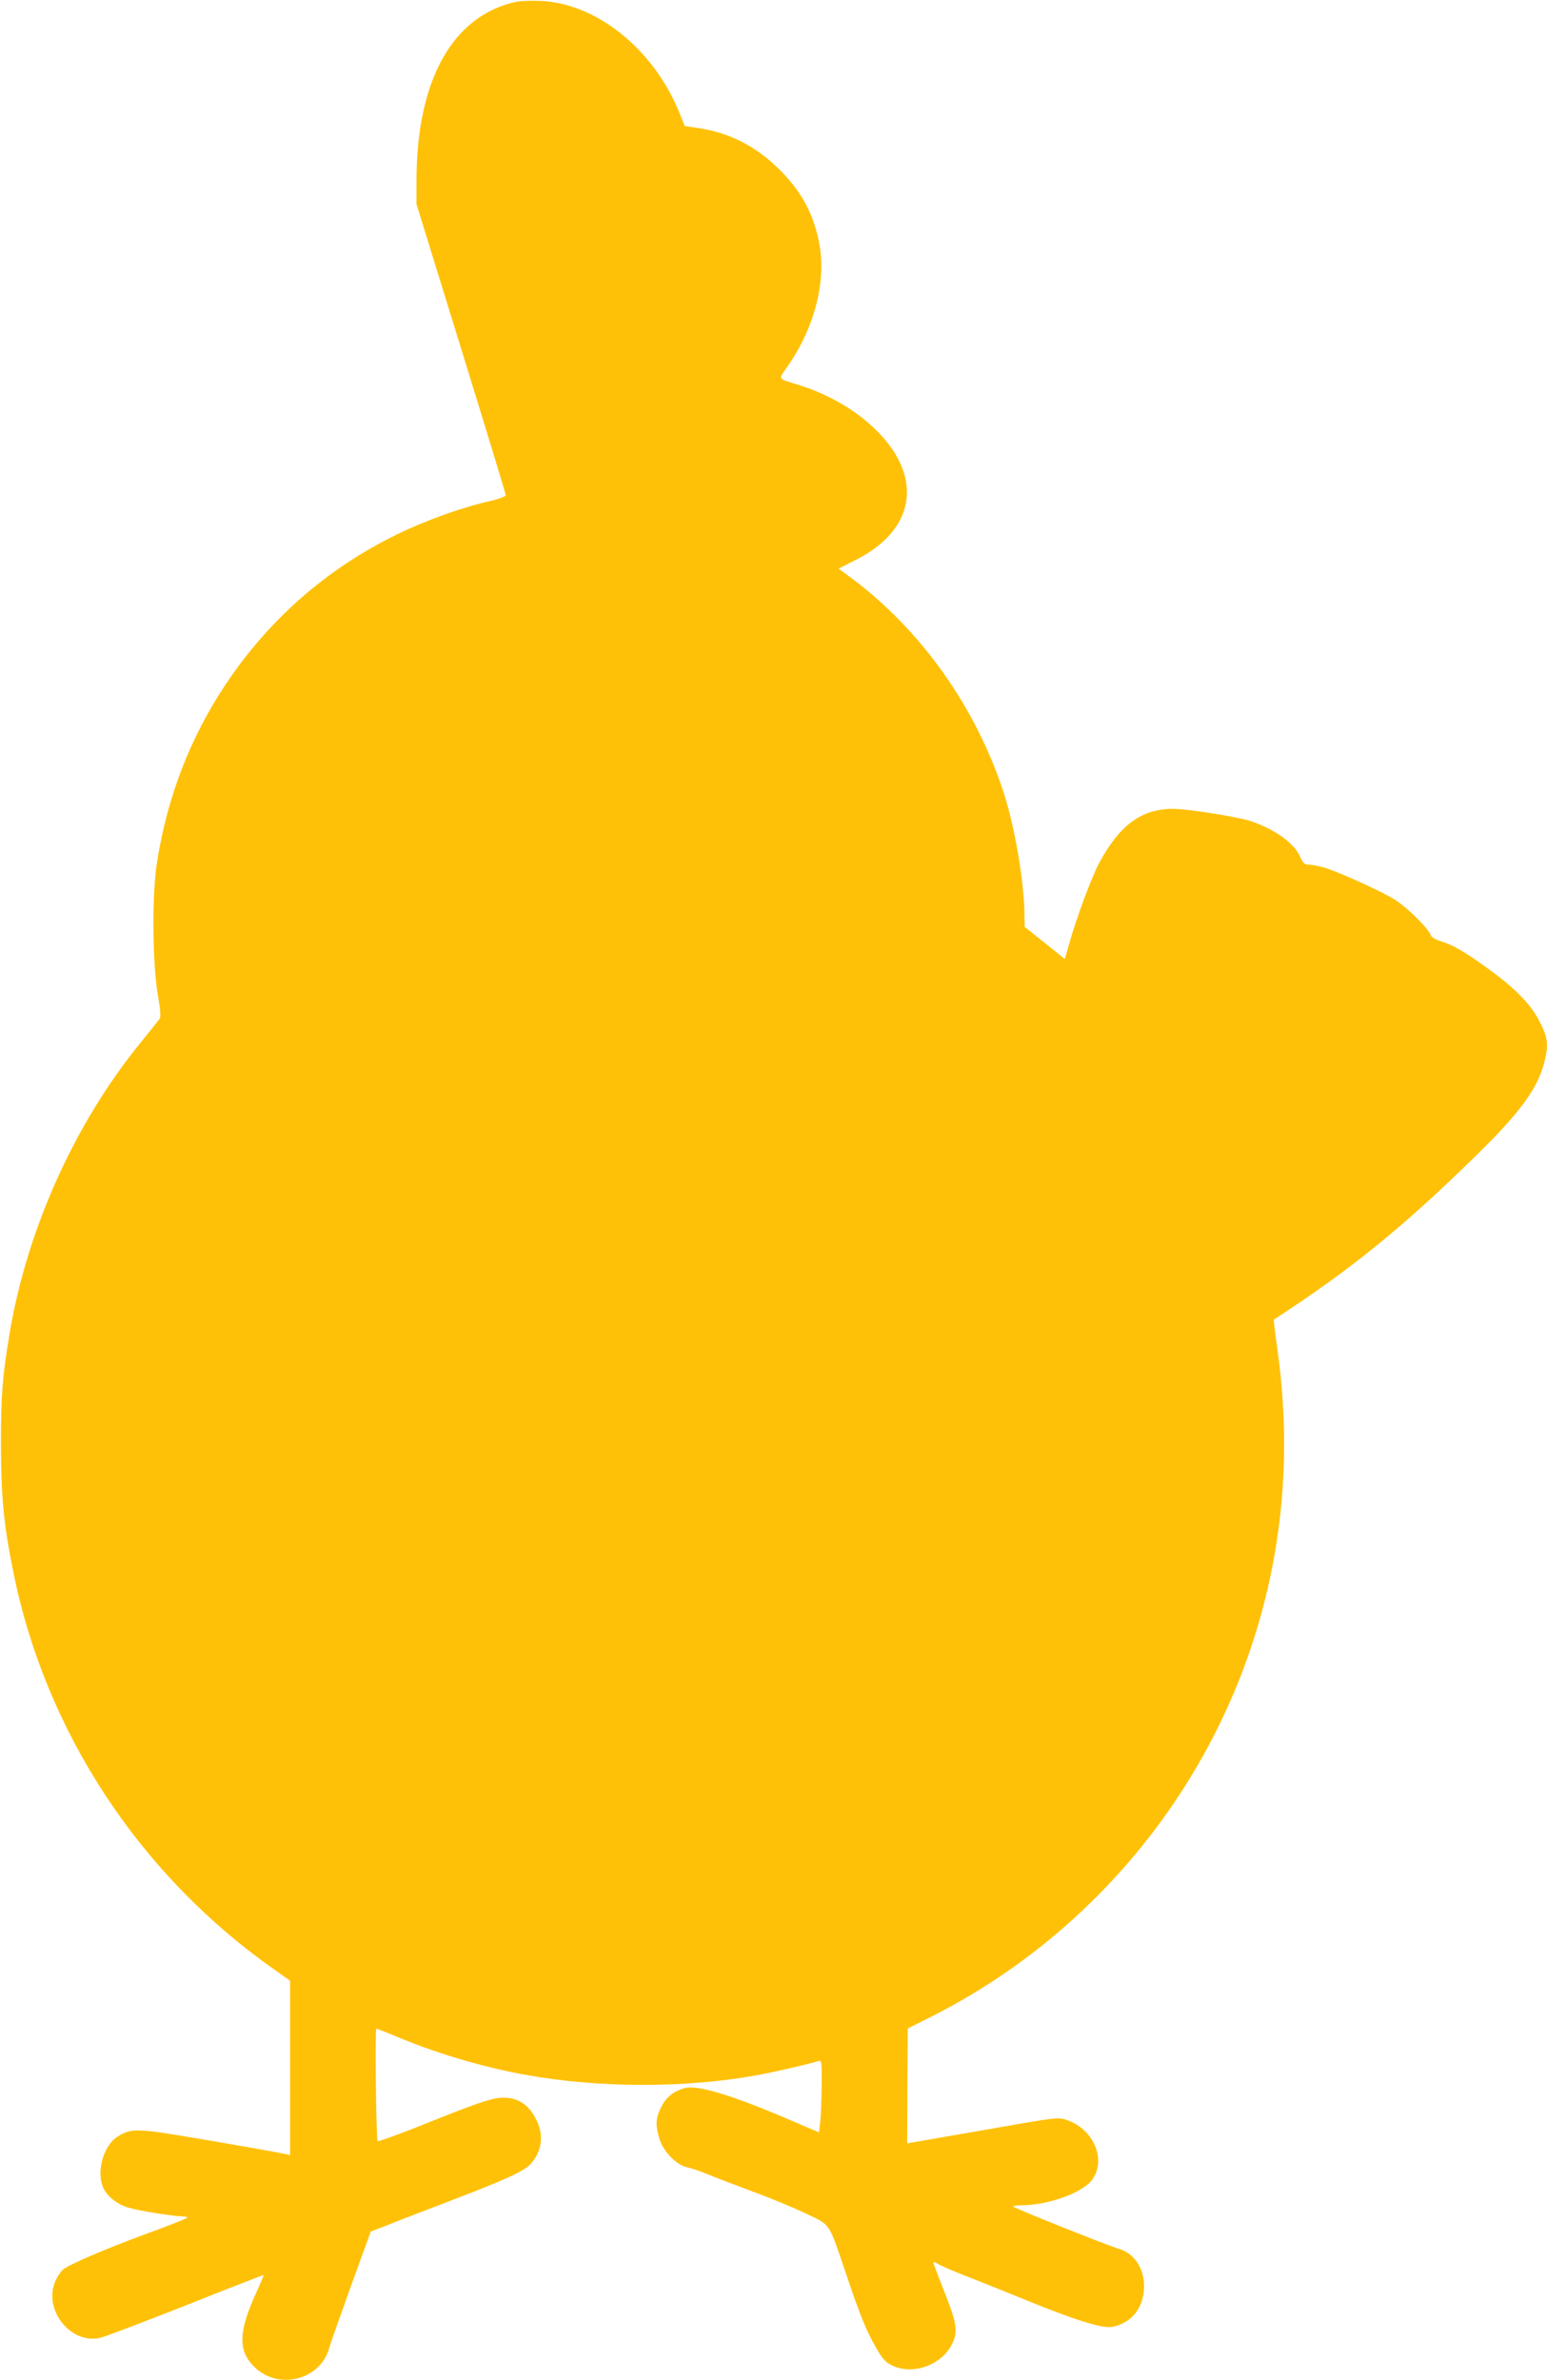 <?xml version="1.0" standalone="no"?>
<!DOCTYPE svg PUBLIC "-//W3C//DTD SVG 20010904//EN"
 "http://www.w3.org/TR/2001/REC-SVG-20010904/DTD/svg10.dtd">
<svg version="1.0" xmlns="http://www.w3.org/2000/svg"
 width="832pt" height="1280pt" viewBox="0 0 832 1280"
 preserveAspectRatio="xMidYMid meet">
<g transform="translate(0,1280) scale(0.1,-0.1)"
fill="#ffc107" stroke="none">
<path d="M2775 12790 c-341 -74 -535 -422 -535 -961 l0 -127 240 -777 c132
-427 240 -782 240 -788 0 -7 -36 -20 -82 -31 -149 -33 -350 -105 -505 -181
-376 -184 -686 -456 -919 -805 -192 -288 -315 -608 -370 -960 -27 -167 -24
-538 4 -705 16 -93 18 -124 9 -136 -7 -9 -51 -65 -99 -124 -356 -436 -613
-1006 -707 -1570 -38 -229 -46 -327 -46 -590 1 -286 14 -429 66 -686 172 -861
681 -1635 1407 -2143 l82 -58 0 -469 0 -469 -22 5 c-90 19 -610 109 -699 120
-119 14 -153 10 -210 -28 -73 -48 -111 -185 -75 -270 19 -47 77 -93 138 -110
57 -17 247 -47 294 -47 16 0 24 -4 19 -8 -6 -5 -104 -44 -220 -86 -232 -86
-417 -166 -448 -193 -11 -10 -28 -36 -38 -58 -70 -153 79 -344 239 -308 26 6
234 85 462 175 228 91 416 164 418 163 1 -1 -15 -40 -36 -86 -101 -220 -104
-321 -12 -410 130 -126 355 -67 401 105 6 23 59 172 117 333 l106 292 81 31
c44 18 184 72 310 120 341 130 440 175 475 219 53 64 64 145 29 221 -41 92
-108 135 -198 128 -59 -5 -129 -29 -455 -160 -109 -43 -201 -76 -205 -73 -8 8
-15 605 -7 605 3 0 60 -22 126 -50 214 -88 456 -159 680 -199 393 -71 862 -71
1243 -1 89 16 278 60 330 76 16 5 17 -6 16 -133 -1 -76 -4 -163 -8 -194 l-6
-57 -185 79 c-291 124 -473 178 -539 159 -59 -17 -99 -49 -125 -102 -30 -60
-32 -94 -10 -169 20 -69 93 -144 151 -155 21 -4 67 -20 103 -35 36 -15 146
-57 245 -94 99 -36 231 -91 293 -121 132 -64 116 -40 214 -328 75 -223 107
-300 160 -393 34 -59 50 -77 85 -94 117 -57 278 6 329 127 25 61 17 107 -46
266 -33 83 -60 155 -60 160 0 5 11 1 24 -7 13 -9 75 -35 137 -60 63 -24 197
-78 298 -119 288 -119 448 -170 502 -160 106 21 171 103 172 219 1 95 -55 178
-133 200 -57 16 -570 221 -570 228 0 4 17 7 39 7 150 0 340 69 388 142 71 106
6 261 -130 313 -56 21 -39 23 -500 -58 l-368 -64 1 309 2 309 116 58 c951 477
1633 1369 1841 2406 78 388 88 788 30 1196 -12 82 -20 151 -18 152 414 270
691 494 1081 876 241 235 336 364 373 506 24 92 20 133 -21 214 -48 97 -130
182 -279 290 -129 94 -192 130 -262 151 -26 8 -45 21 -49 32 -10 33 -122 144
-187 186 -71 47 -329 163 -399 180 -26 7 -58 12 -72 12 -20 0 -29 9 -44 43
-33 74 -134 146 -265 191 -69 23 -339 66 -418 66 -169 0 -286 -85 -397 -290
-41 -77 -121 -291 -162 -436 l-23 -82 -108 87 -108 86 -1 56 c-1 185 -52 483
-114 672 -151 459 -444 870 -818 1149 l-68 50 89 45 c323 161 370 443 116 697
-108 108 -259 196 -420 246 -116 36 -111 26 -59 100 143 205 208 452 171 656
-29 158 -93 280 -212 399 -126 127 -270 201 -438 226 l-74 11 -31 76 c-139
340 -446 585 -746 597 -50 2 -109 0 -131 -5z"/>
</g>
</svg>
